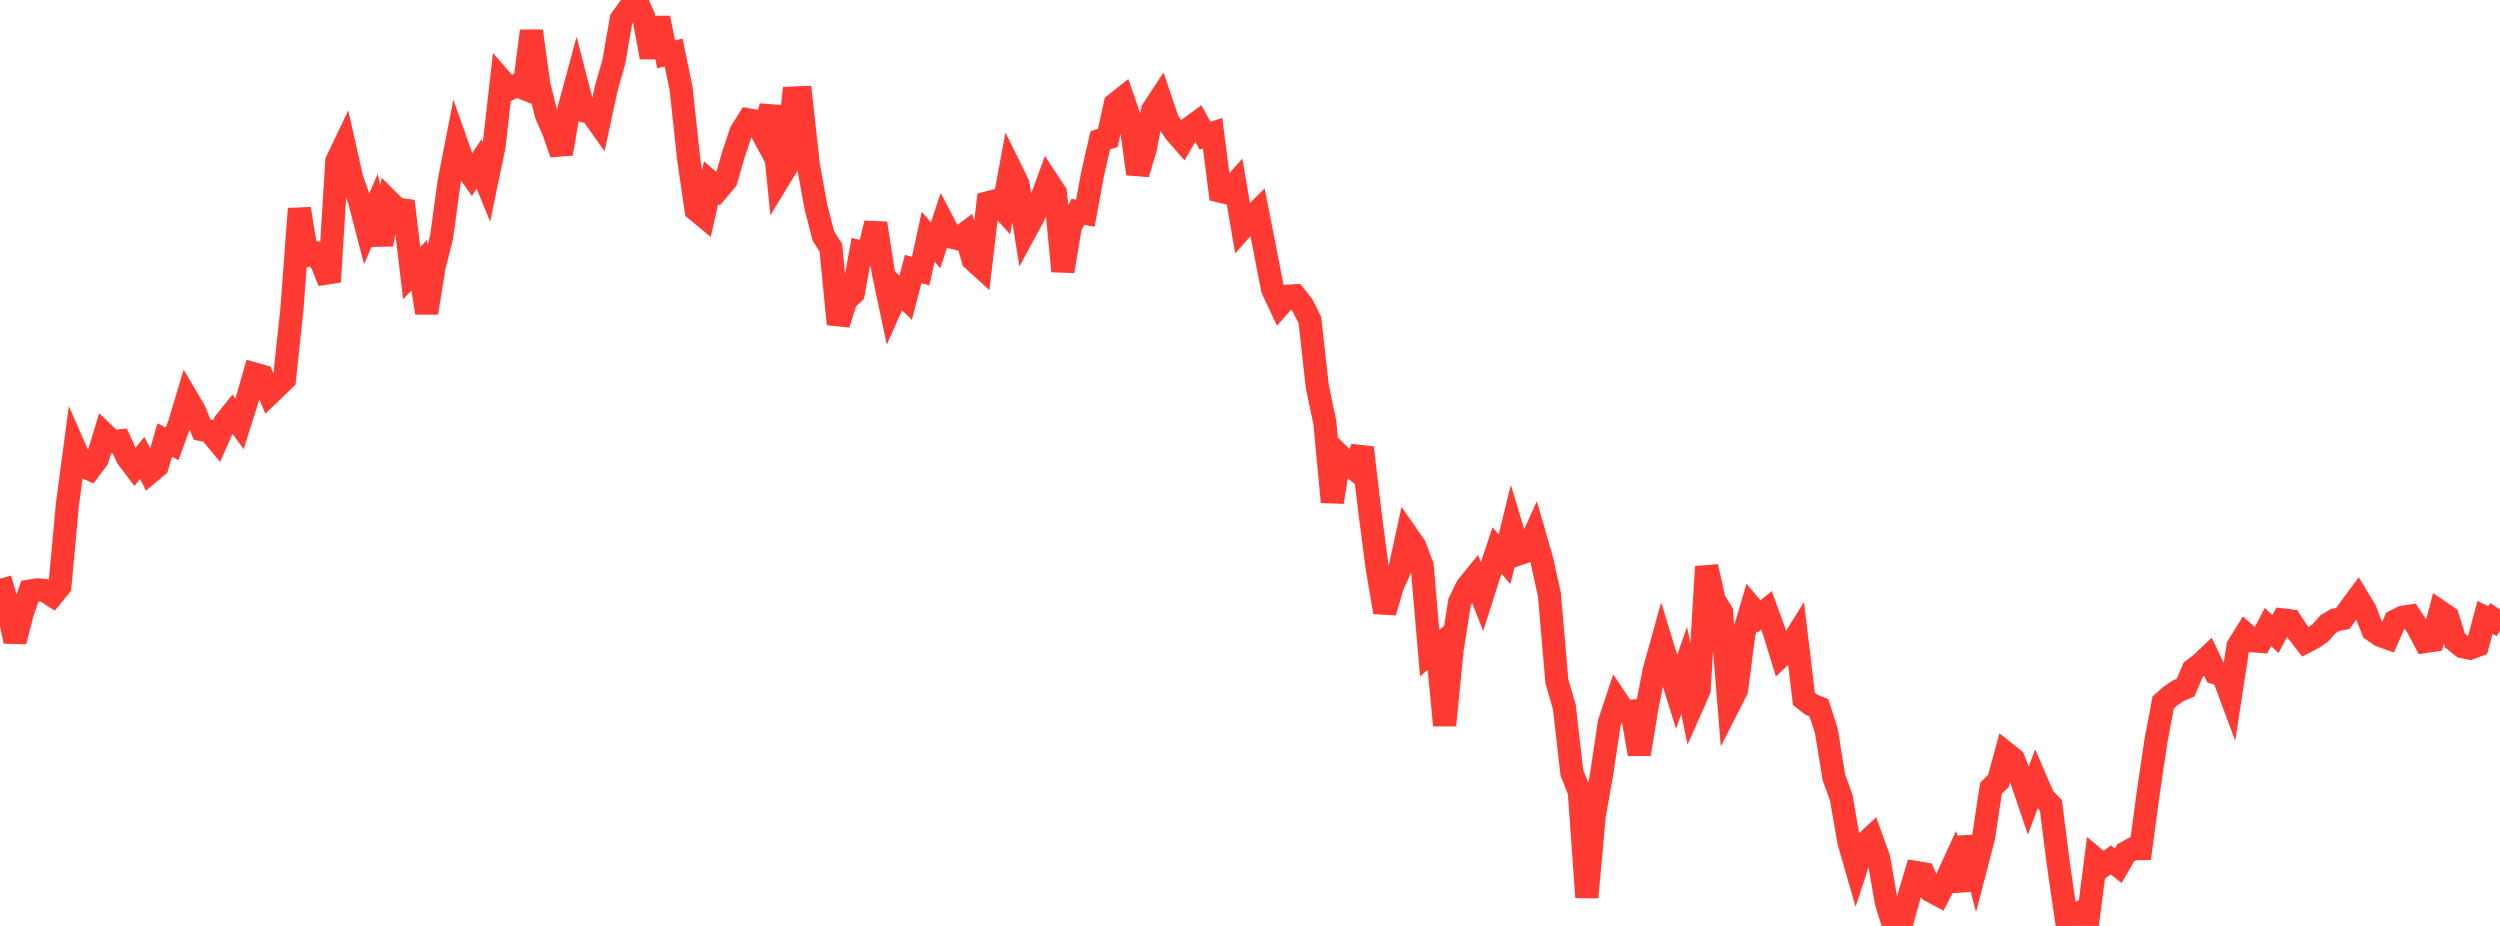 <?xml version="1.0" standalone="no"?>
<!DOCTYPE svg PUBLIC "-//W3C//DTD SVG 1.1//EN" "http://www.w3.org/Graphics/SVG/1.1/DTD/svg11.dtd">

<svg width="135" height="50" viewBox="0 0 135 50" preserveAspectRatio="none" 
  xmlns="http://www.w3.org/2000/svg"
  xmlns:xlink="http://www.w3.org/1999/xlink">


<polyline points="0.0, 31.249 0.404, 32.676 0.808, 34.635 1.213, 33.069 1.617, 31.916 2.021, 31.85 2.425, 31.89 2.829, 32.148 3.234, 31.654 3.638, 27.262 4.042, 24.225 4.446, 25.149 4.85, 25.332 5.254, 24.788 5.659, 23.464 6.063, 23.848 6.467, 23.807 6.871, 24.698 7.275, 25.229 7.68, 24.729 8.084, 25.511 8.488, 25.171 8.892, 23.761 9.296, 23.969 9.701, 22.858 10.105, 21.513 10.509, 22.203 10.913, 23.2 11.317, 23.28 11.722, 23.767 12.126, 22.839 12.53, 22.334 12.934, 22.889 13.338, 21.611 13.743, 20.199 14.147, 20.313 14.551, 21.262 14.955, 20.878 15.359, 20.483 15.763, 16.714 16.168, 11.273 16.572, 13.792 16.976, 13.706 17.38, 14.2 17.784, 15.216 18.189, 8.706 18.593, 7.861 18.997, 9.658 19.401, 10.794 19.805, 12.345 20.21, 11.402 20.614, 13.202 21.018, 10.887 21.422, 11.292 21.826, 11.348 22.231, 14.751 22.635, 14.318 23.039, 16.893 23.443, 14.397 23.847, 12.8 24.251, 9.823 24.656, 7.749 25.06, 8.891 25.464, 9.47 25.868, 8.853 26.272, 9.841 26.677, 7.895 27.081, 4.345 27.485, 4.812 27.889, 4.613 28.293, 4.772 28.698, 1.676 29.102, 4.599 29.506, 6.198 29.91, 7.127 30.314, 8.297 30.719, 5.92 31.123, 4.426 31.527, 5.985 31.931, 6.082 32.335, 6.651 32.74, 4.764 33.144, 3.35 33.548, 1.038 33.952, 0.48 34.356, 0.0 34.76, 0.913 35.165, 3.091 35.569, 0.973 35.973, 2.931 36.377, 2.837 36.781, 4.795 37.186, 8.562 37.59, 11.331 37.994, 11.665 38.398, 9.862 38.802, 10.21 39.207, 9.729 39.611, 8.325 40.015, 7.119 40.419, 6.475 40.823, 6.542 41.228, 7.298 41.632, 5.736 42.036, 9.709 42.44, 9.046 42.844, 5.296 43.249, 5.278 43.653, 8.94 44.057, 11.166 44.461, 12.74 44.865, 13.374 45.269, 17.504 45.674, 16.207 46.078, 15.83 46.482, 13.61 46.886, 13.711 47.29, 12.058 47.695, 14.692 48.099, 16.598 48.503, 15.69 48.907, 16.08 49.311, 14.529 49.716, 14.637 50.12, 12.783 50.524, 13.245 50.928, 12.018 51.332, 12.789 51.737, 12.887 52.141, 12.59 52.545, 14.02 52.949, 14.387 53.353, 10.948 53.757, 10.847 54.162, 11.294 54.566, 9.118 54.97, 9.938 55.374, 12.473 55.778, 11.727 56.183, 10.903 56.587, 9.803 56.991, 10.418 57.395, 14.645 57.799, 12.235 58.204, 11.438 58.608, 11.515 59.012, 9.333 59.416, 7.575 59.82, 7.453 60.225, 5.623 60.629, 5.302 61.033, 6.472 61.437, 9.386 61.841, 8.051 62.246, 5.941 62.65, 5.328 63.054, 6.52 63.458, 7.13 63.862, 7.594 64.266, 6.901 64.671, 6.604 65.075, 7.328 65.479, 7.196 65.883, 10.319 66.287, 10.417 66.692, 9.957 67.096, 12.298 67.5, 11.842 67.904, 11.44 68.308, 13.489 68.713, 15.597 69.117, 16.457 69.521, 15.993 69.925, 15.972 70.329, 16.475 70.734, 17.284 71.138, 20.891 71.542, 22.822 71.946, 27.109 72.35, 24.606 72.754, 25.005 73.159, 25.334 73.563, 24.173 73.967, 27.59 74.371, 30.681 74.775, 33.059 75.18, 31.67 75.584, 30.768 75.988, 28.905 76.392, 29.487 76.796, 30.557 77.201, 35.269 77.605, 34.929 78.009, 39.169 78.413, 35.091 78.817, 32.519 79.222, 31.686 79.626, 31.19 80.03, 32.214 80.434, 30.948 80.838, 29.726 81.243, 30.204 81.647, 28.556 82.051, 29.896 82.455, 29.759 82.859, 28.868 83.263, 30.27 83.668, 32.109 84.072, 36.792 84.476, 38.187 84.88, 41.725 85.284, 42.746 85.689, 48.455 86.093, 44.007 86.497, 41.751 86.901, 39.042 87.305, 37.824 87.71, 38.428 88.114, 38.4 88.518, 40.722 88.922, 38.287 89.326, 36.218 89.731, 34.757 90.135, 36.078 90.539, 37.366 90.943, 36.201 91.347, 38.172 91.751, 37.258 92.156, 30.602 92.56, 32.385 92.964, 33.06 93.368, 38.054 93.772, 37.259 94.177, 34.17 94.581, 32.811 94.985, 33.289 95.389, 32.959 95.793, 34.068 96.198, 35.383 96.602, 34.998 97.006, 34.349 97.41, 37.741 97.814, 38.057 98.219, 38.218 98.623, 39.466 99.027, 41.965 99.431, 43.086 99.835, 45.436 100.24, 46.842 100.644, 45.61 101.048, 45.232 101.452, 46.355 101.856, 48.692 102.26, 50.0 102.665, 49.938 103.069, 48.475 103.473, 47.116 103.877, 47.184 104.281, 48.111 104.686, 48.327 105.09, 47.541 105.494, 46.66 105.898, 48.069 106.302, 45.209 106.707, 46.77 107.111, 45.212 107.515, 42.561 107.919, 42.164 108.323, 40.679 108.728, 41.002 109.132, 42.016 109.536, 43.208 109.94, 42.132 110.344, 43.063 110.749, 43.488 111.153, 46.674 111.557, 49.451 111.961, 49.439 112.365, 49.249 112.769, 49.525 113.174, 46.401 113.578, 46.734 113.982, 46.435 114.386, 46.75 114.79, 46.048 115.195, 45.831 115.599, 45.826 116.003, 42.835 116.407, 40.091 116.811, 37.933 117.216, 37.575 117.62, 37.302 118.024, 37.129 118.428, 36.172 118.832, 35.866 119.237, 35.482 119.641, 36.336 120.045, 36.448 120.449, 37.535 120.853, 34.891 121.257, 34.244 121.662, 34.602 122.066, 34.633 122.47, 33.855 122.874, 34.243 123.278, 33.477 123.683, 33.526 124.087, 34.143 124.491, 34.662 124.895, 34.452 125.299, 34.178 125.704, 33.714 126.108, 33.472 126.512, 33.398 126.916, 32.836 127.32, 32.292 127.725, 32.964 128.129, 34.024 128.533, 34.307 128.937, 34.452 129.341, 33.534 129.746, 33.33 130.15, 33.271 130.554, 33.882 130.958, 34.641 131.362, 34.581 131.766, 33.041 132.171, 33.318 132.575, 34.6 132.979, 34.92 133.383, 34.999 133.787, 34.846 134.192, 33.343 134.596, 33.539 135.0, 32.906" fill="none" stroke="#ff3a33" stroke-width="1.25"/>

</svg>